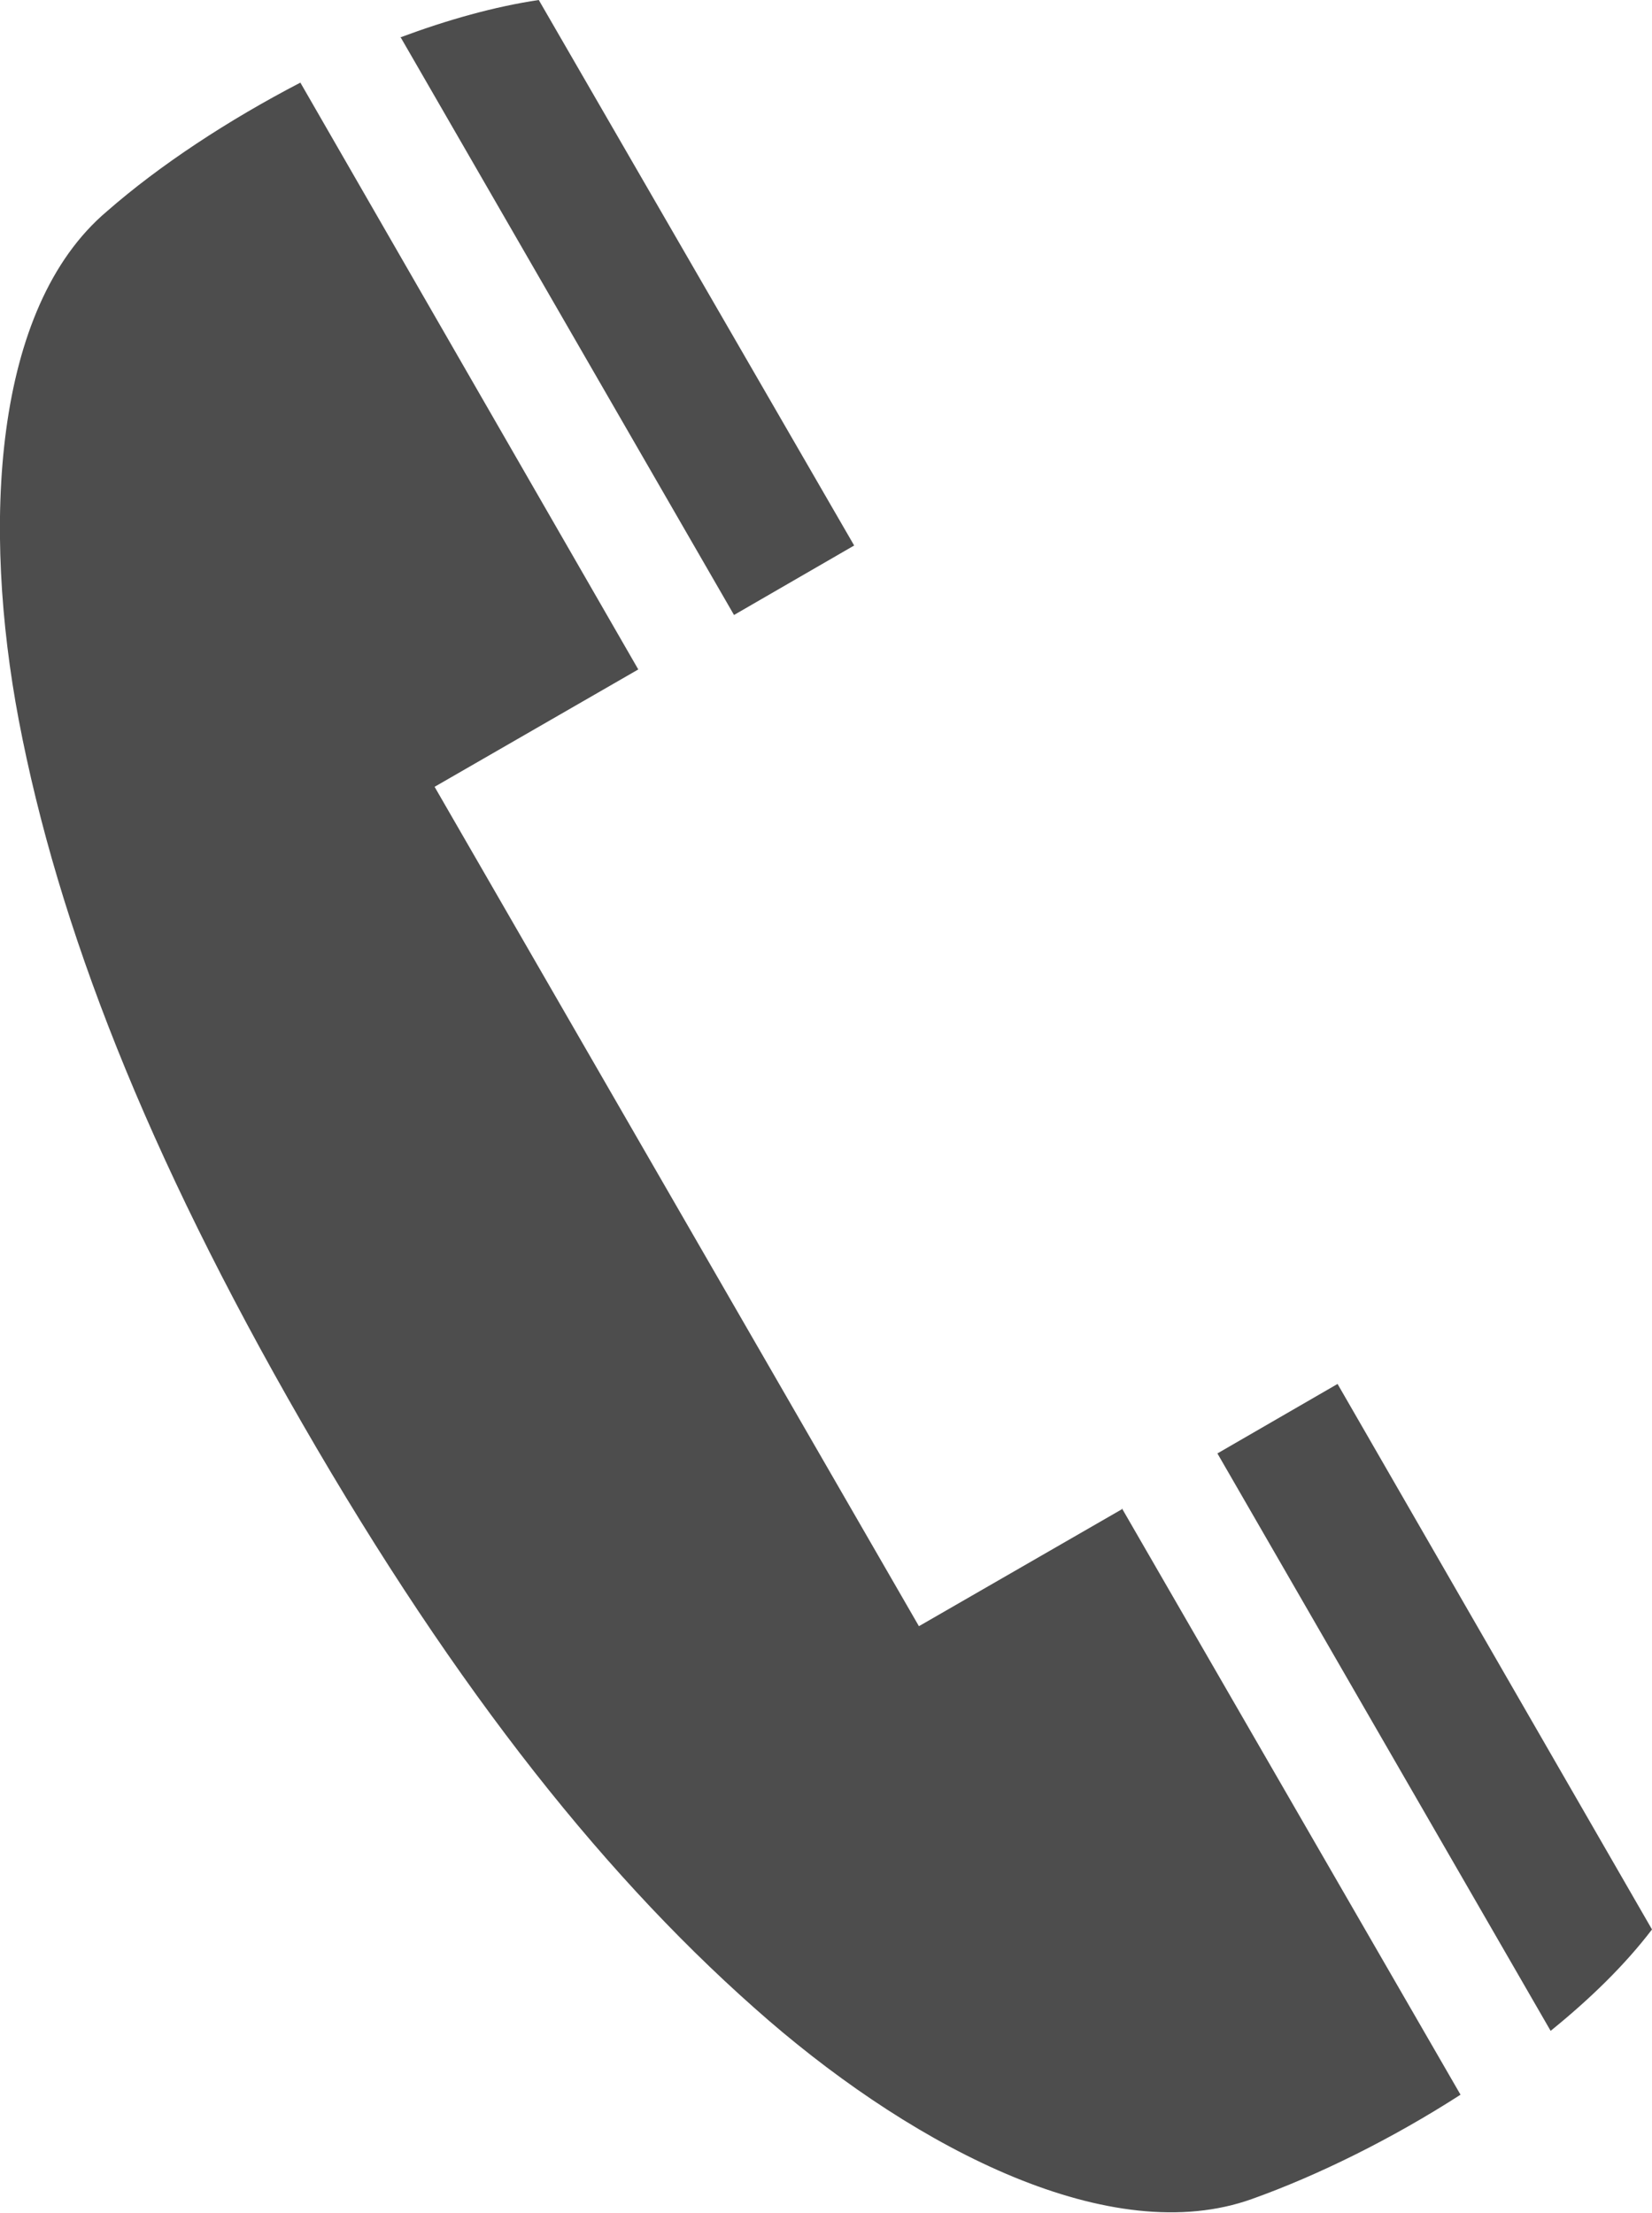 <?xml version="1.0" encoding="UTF-8"?>
<svg id="_レイヤー_2" data-name="レイヤー 2" xmlns="http://www.w3.org/2000/svg" width="17.6" height="23.57" viewBox="0 0 17.6 23.57">
  <defs>
    <style>
      .cls-1 {
        fill: #4d4d4d;
      }
    </style>
  </defs>
  <g id="_フッター" data-name="フッター">
    <g>
      <path class="cls-1" d="M4.27.4l3.55,6.15,1.28-.74L5.74,0c-.47.07-.97.21-1.48.4Z"/>
      <path class="cls-1" d="M11.96,16.07l-2.17,1.25-2.58-4.47-2.58-4.47,2.17-1.25L3.2.88c-.77.4-1.5.88-2.06,1.37C-.08,3.28-.19,5.61.2,7.67c.42,2.2,1.36,4.61,3.02,7.49,1.66,2.88,3.28,4.9,4.97,6.36,1.59,1.37,3.65,2.44,5.15,1.9.7-.25,1.49-.64,2.22-1.11l-3.61-6.25Z"/>
      <path class="cls-1" d="M16.52,21.63c.42-.34.79-.7,1.08-1.08l-3.35-5.81-1.28.74,3.55,6.15Z"/>
    </g>
  </g>
</svg>
